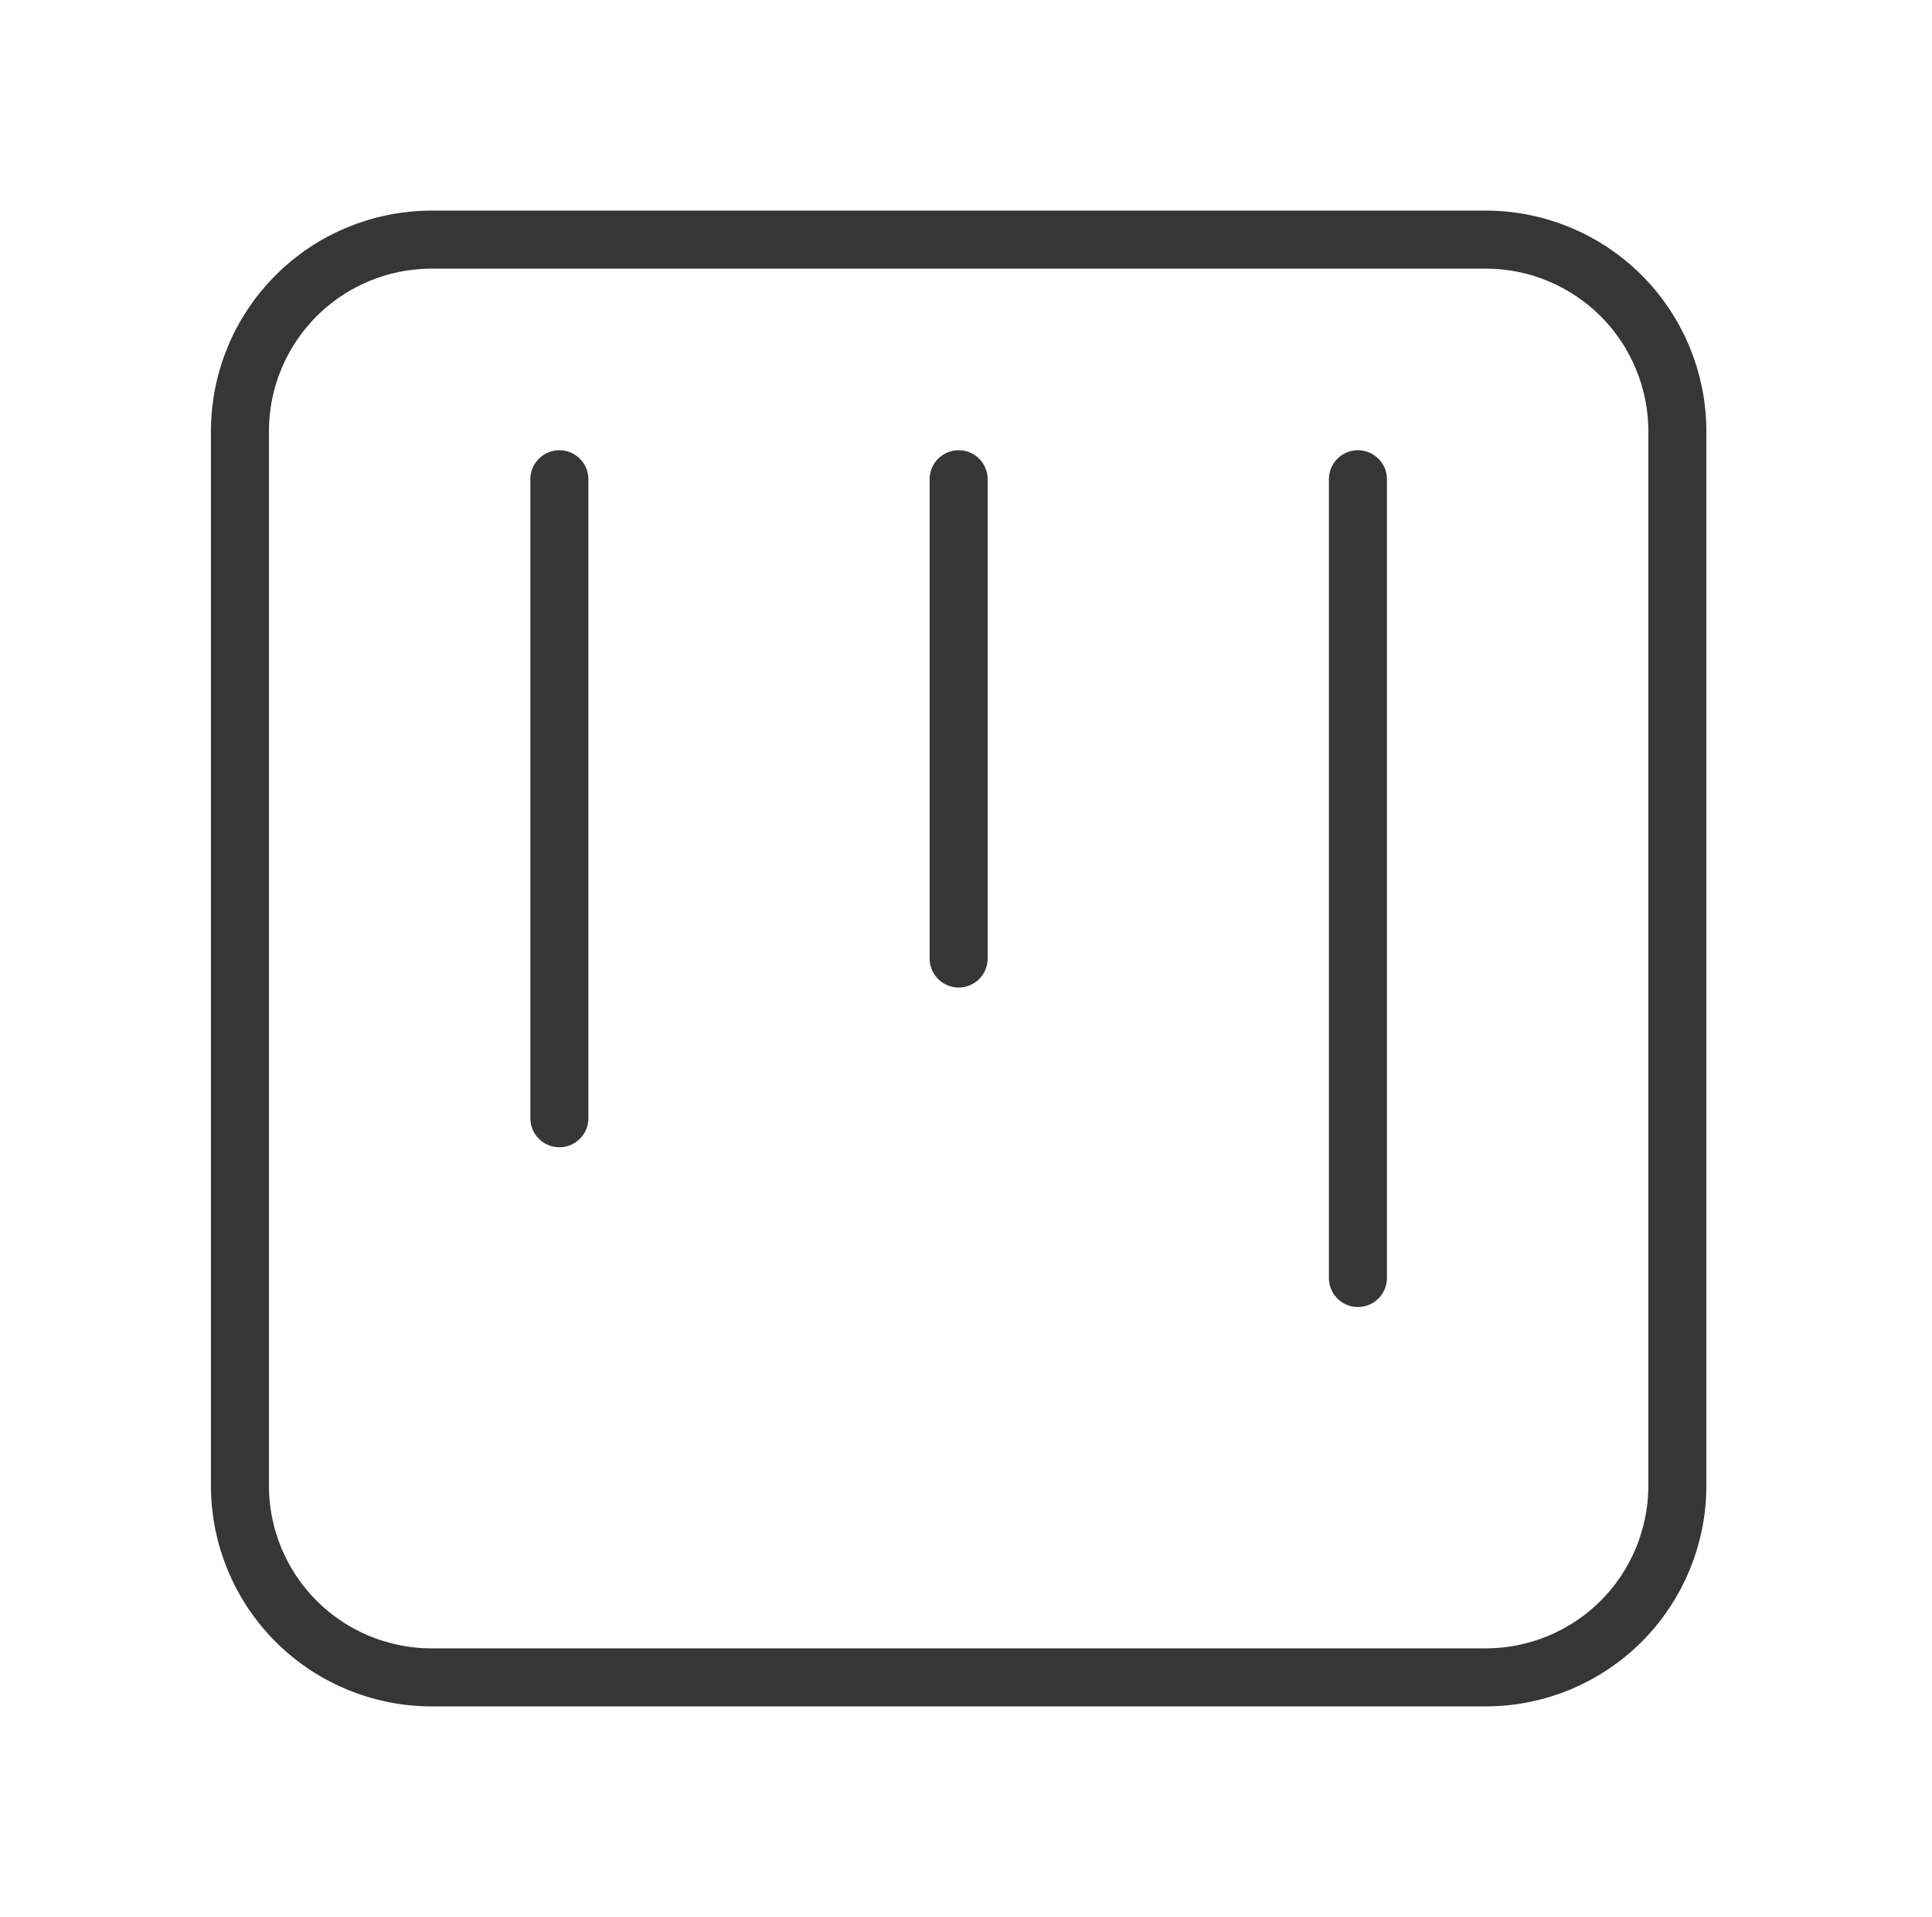 <svg width="125" height="124" viewBox="0 0 125 124" fill="none" xmlns="http://www.w3.org/2000/svg">
<path d="M62.024 62V31M36.191 72.333V31M87.857 82.667V31M27.924 15.5H96.124C99.413 15.5 102.567 16.806 104.892 19.132C107.217 21.457 108.524 24.611 108.524 27.9V96.1C108.524 99.389 107.217 102.543 104.892 104.868C102.567 107.194 99.413 108.5 96.124 108.5H27.924C24.635 108.5 21.481 107.194 19.156 104.868C16.83 102.543 15.524 99.389 15.524 96.1V27.9C15.524 26.272 15.845 24.659 16.468 23.155C17.091 21.65 18.004 20.283 19.156 19.132C21.481 16.806 24.635 15.5 27.924 15.5Z" stroke="#363636" stroke-width="3.754" stroke-miterlimit="10" stroke-linecap="round" stroke-linejoin="round"/>
</svg>
